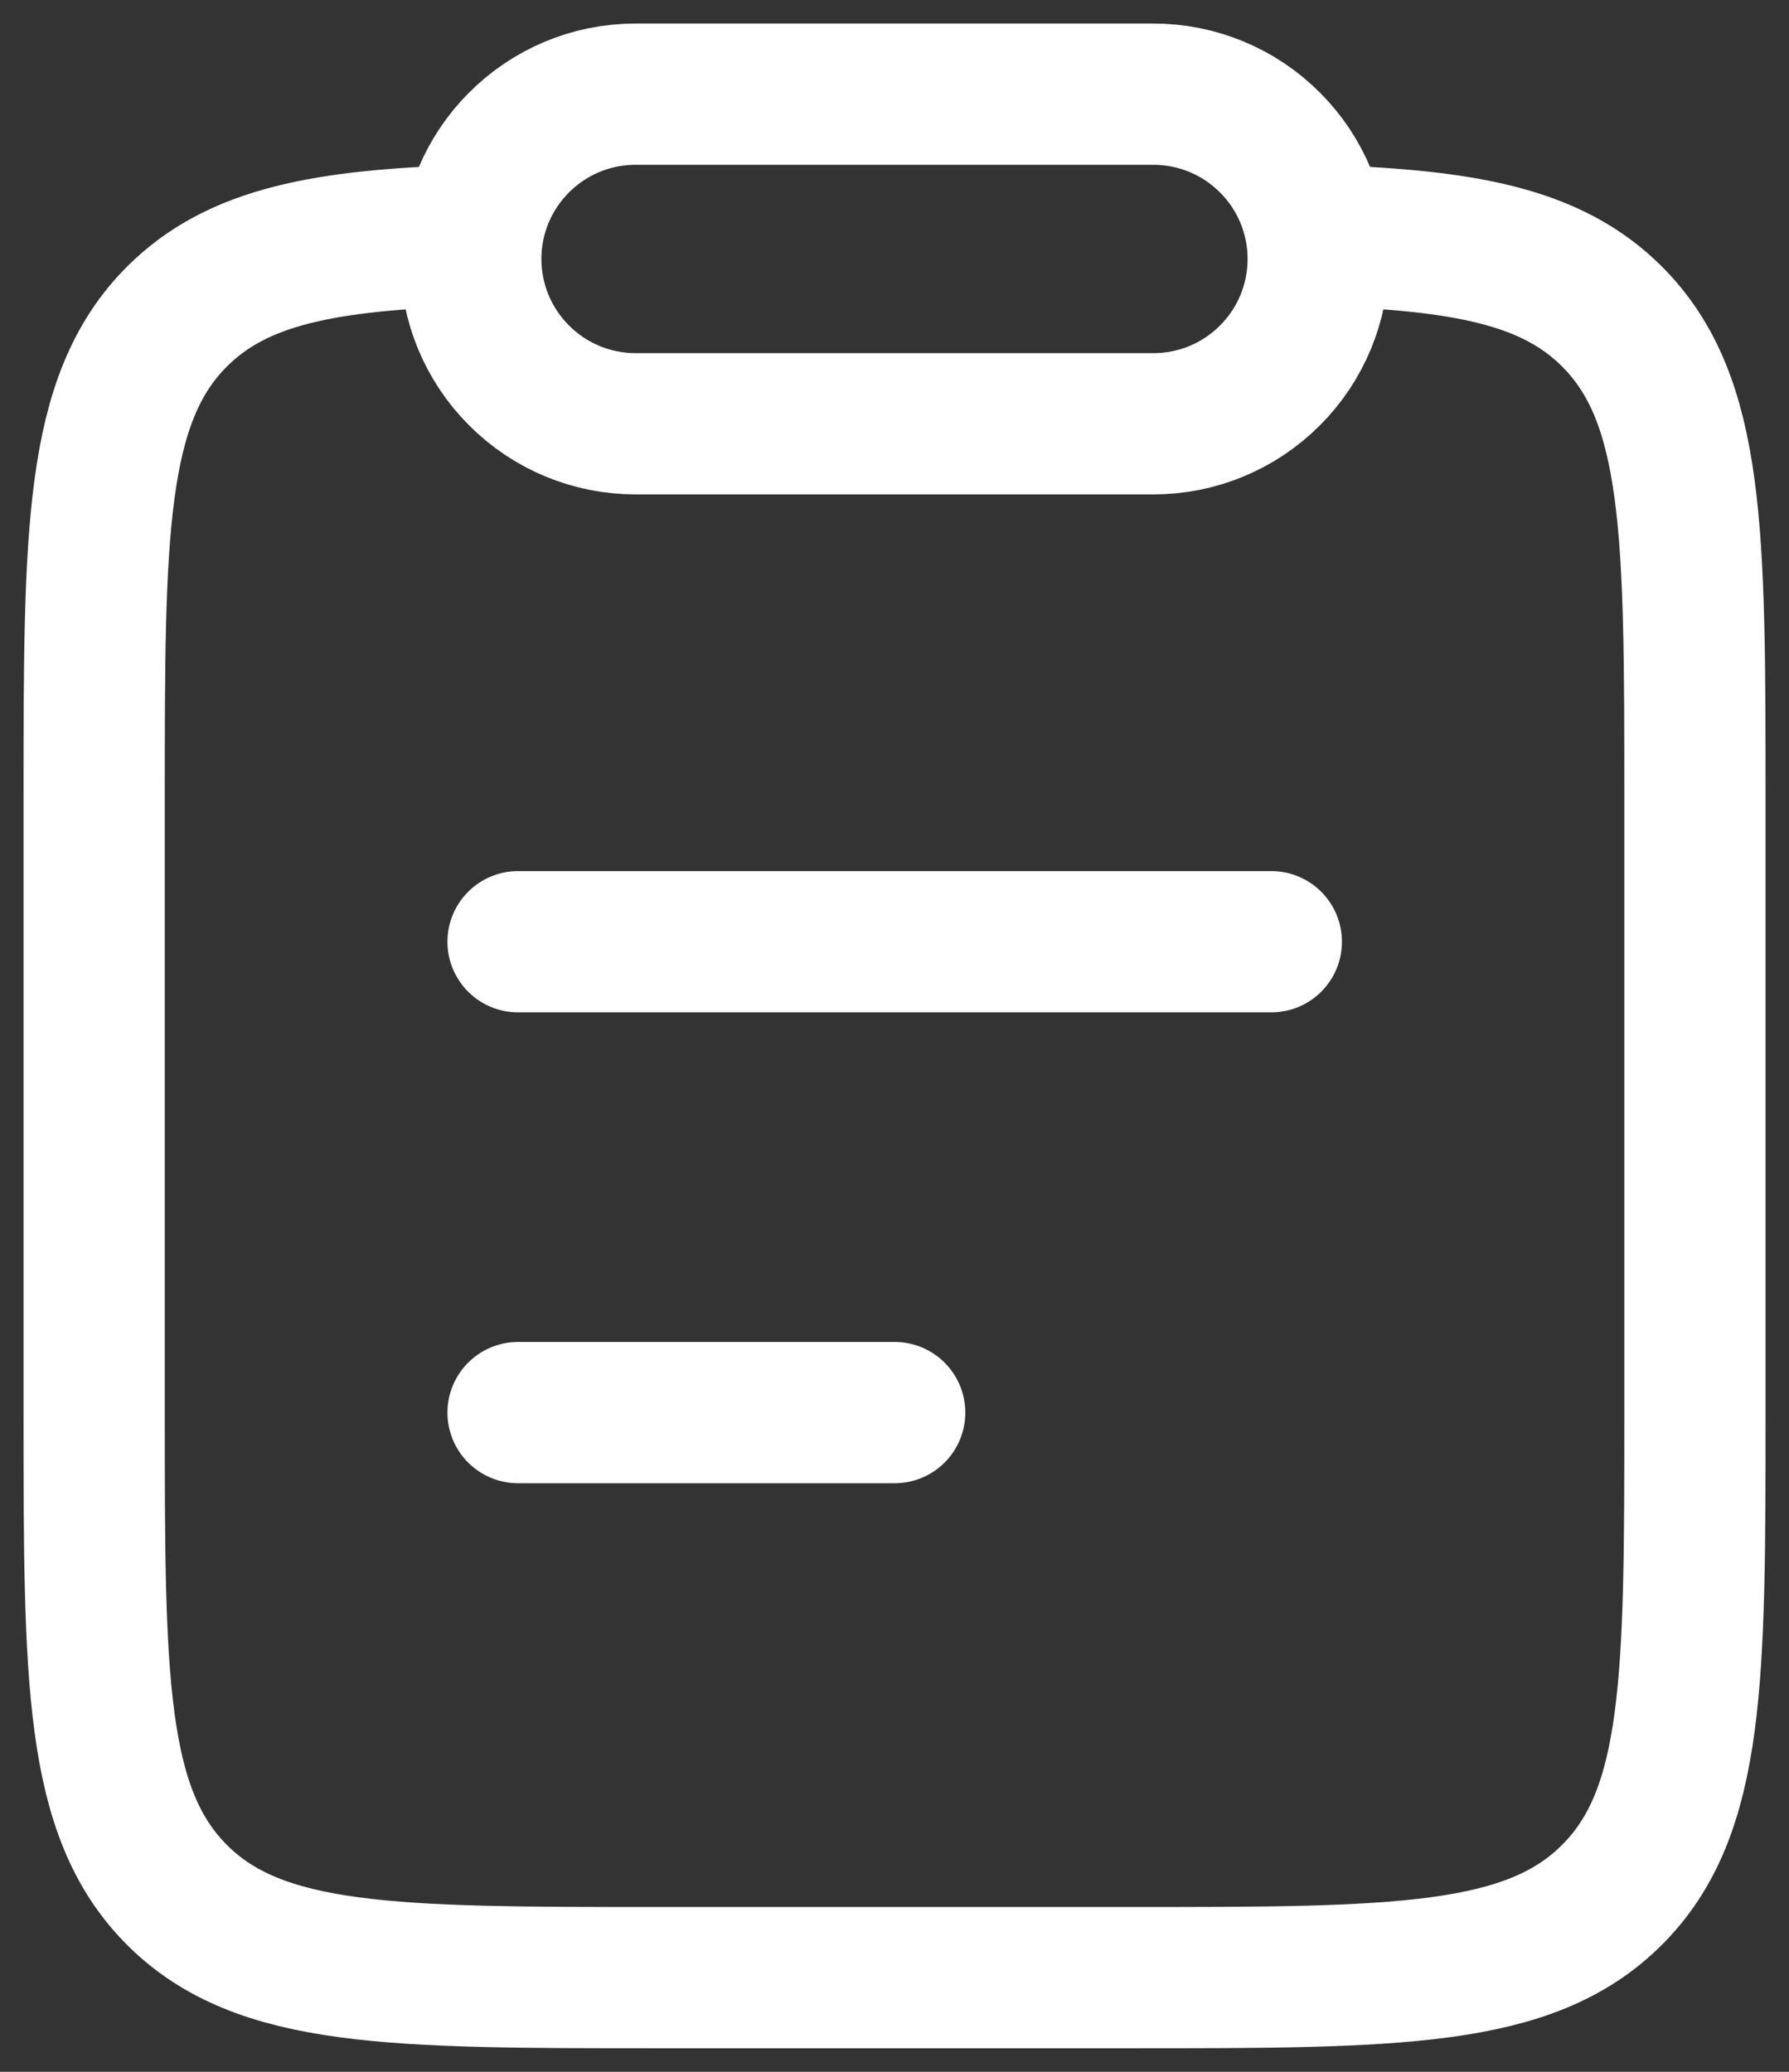 <svg width="19" height="22" viewBox="0 0 19 22" fill="none" xmlns="http://www.w3.org/2000/svg">
<rect x="0" y="0" width="19" height="22" fill="#333333" stroke="none"/>
<path d="M5.502 15H9.502M5.502 10H13.502M5.004 2.5C3.448 2.547 2.521 2.72 1.879 3.362C1 4.242 1 5.657 1 8.488V14.994C1 17.826 1 19.241 1.879 20.121C2.757 21 4.172 21 7 21H12C14.829 21 16.243 21 17.121 20.12C18.001 19.241 18.001 17.826 18.001 14.994V8.488C18.001 5.658 18.001 4.242 17.121 3.362C16.48 2.72 15.552 2.547 13.996 2.5" stroke="white" stroke-width="1.5" stroke-linecap="round" stroke-linejoin="round"/>
<path d="M5 2.75C5 1.784 5.784 1 6.75 1H12.25C12.714 1 13.159 1.184 13.487 1.513C13.816 1.841 14 2.286 14 2.75C14 3.214 13.816 3.659 13.487 3.987C13.159 4.316 12.714 4.5 12.25 4.5H6.75C6.286 4.5 5.841 4.316 5.513 3.987C5.184 3.659 5 3.214 5 2.75Z" stroke="white" stroke-width="1.5" stroke-linecap="round" stroke-linejoin="round"/>
</svg>
